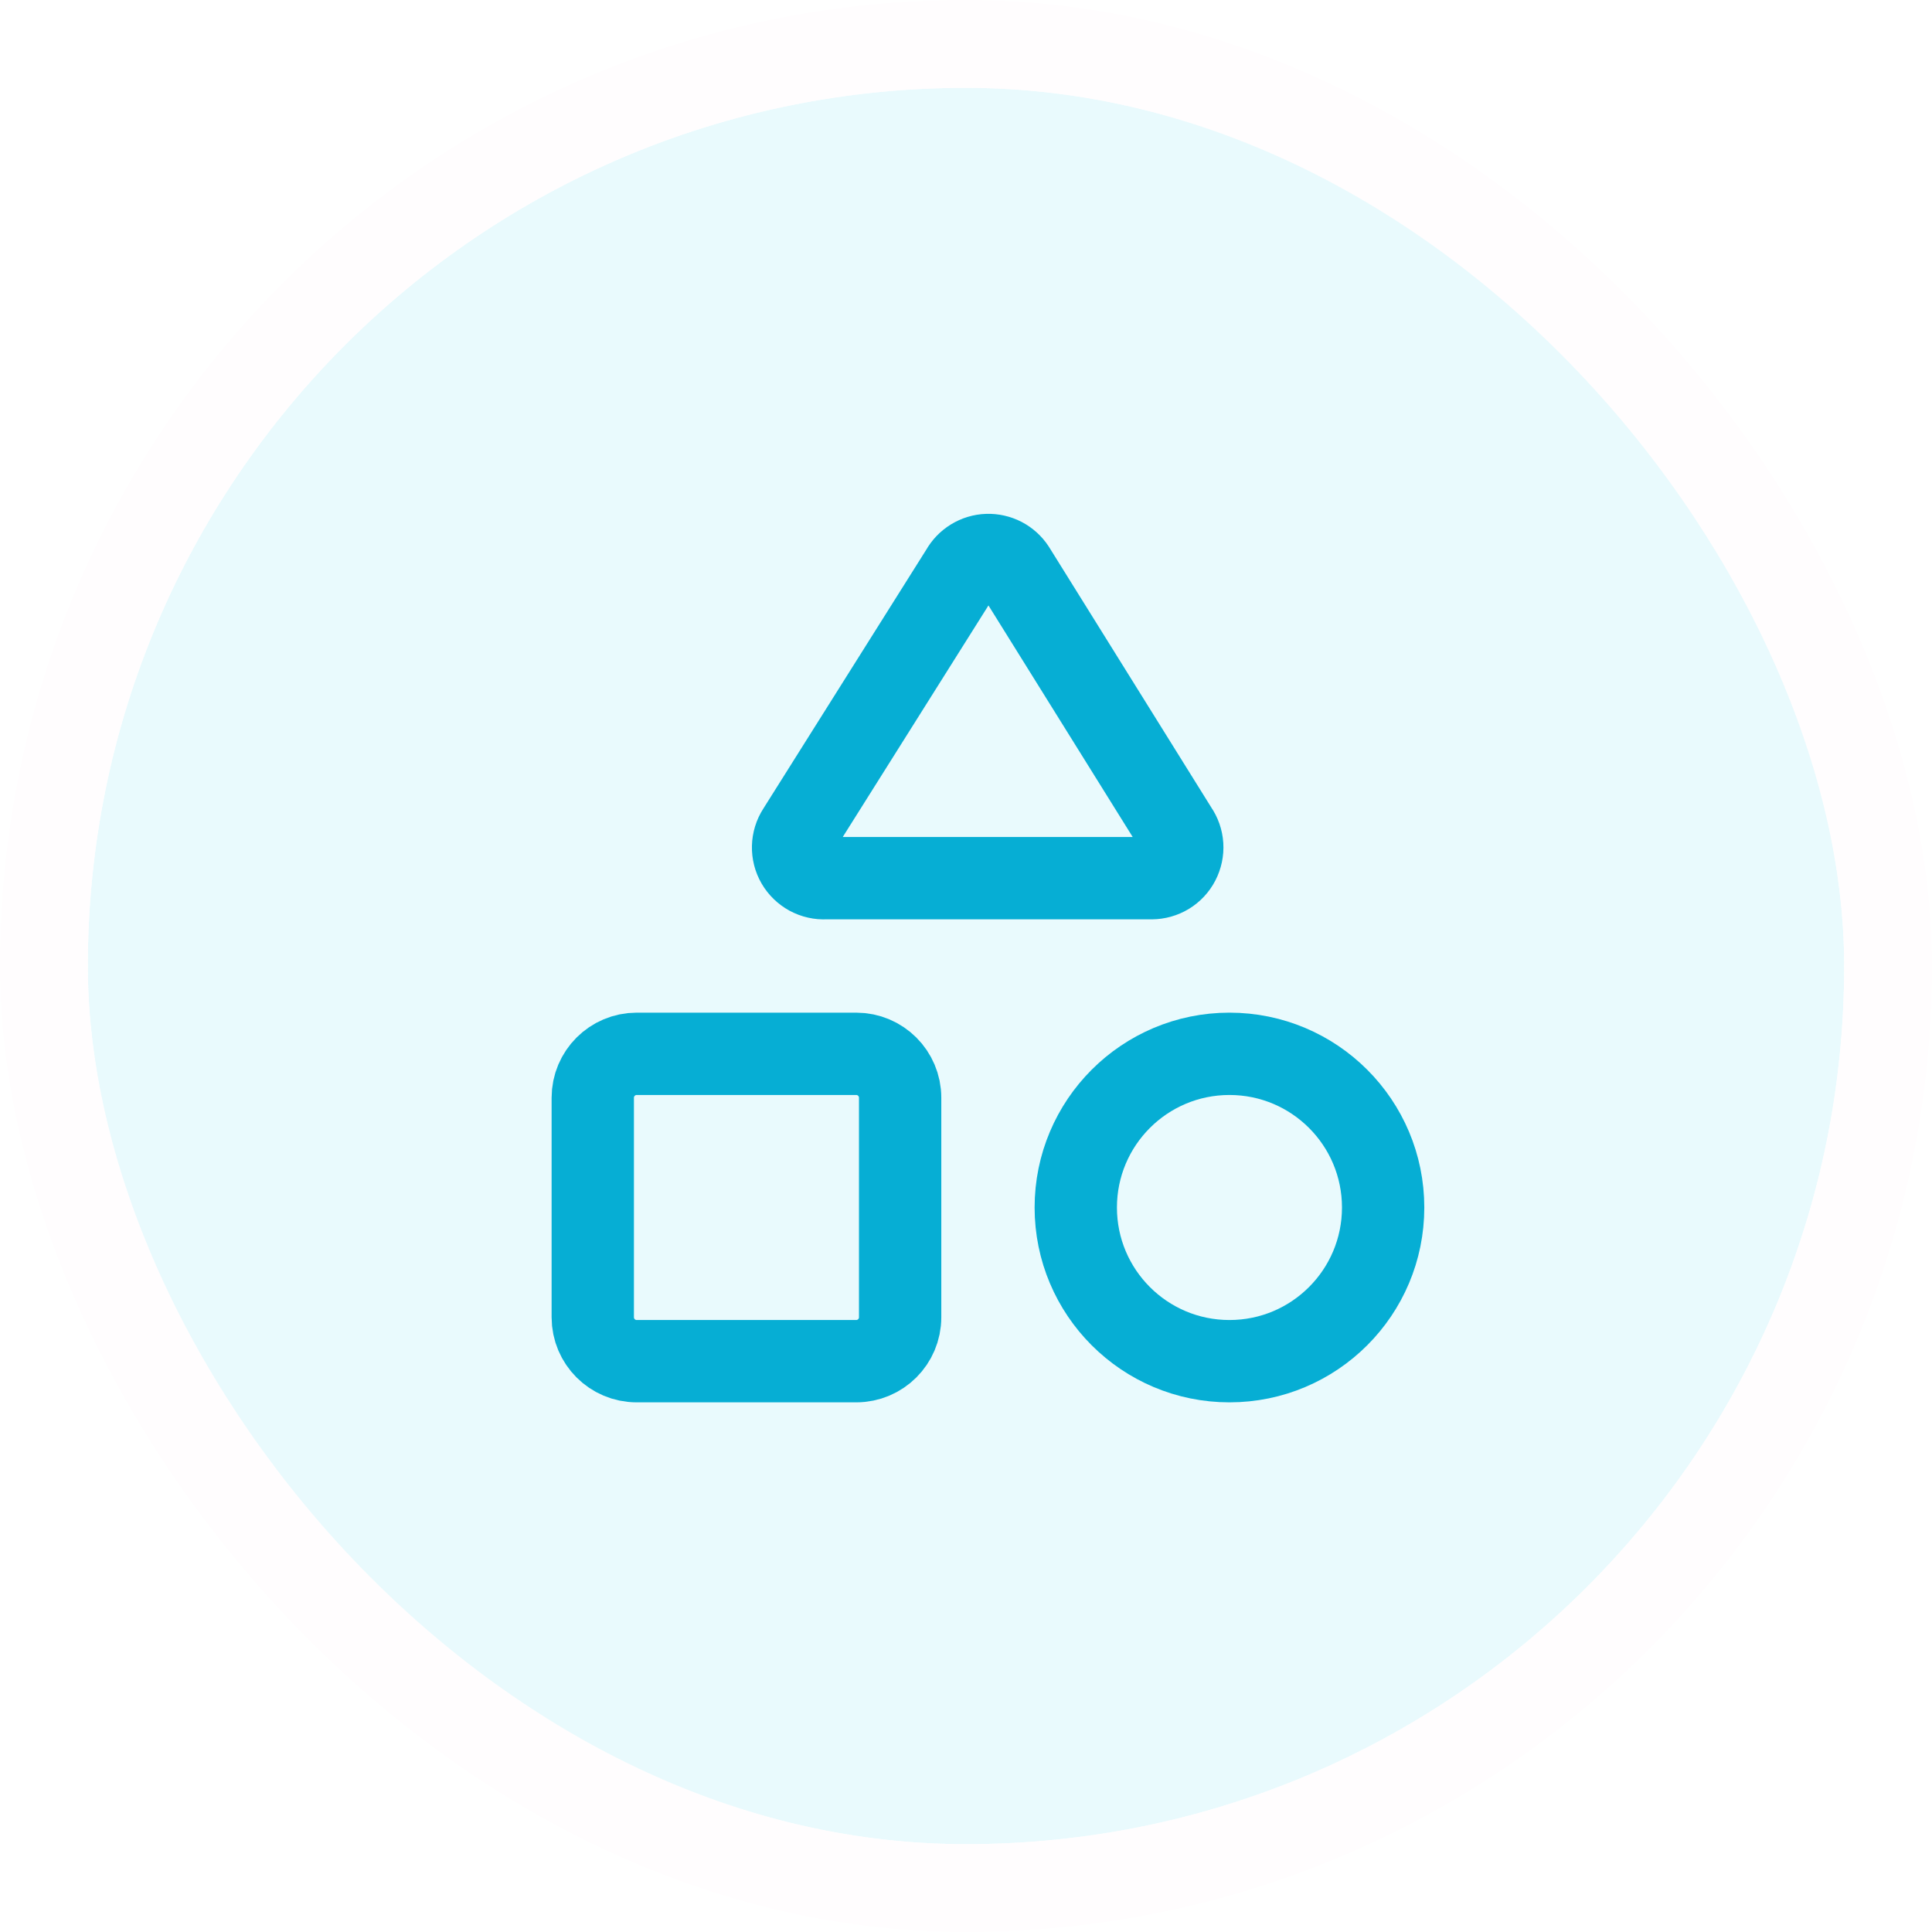 <svg width="44" height="44" viewBox="0 0 44 44" fill="none" xmlns="http://www.w3.org/2000/svg">
<g filter="url(#filter0_i_468_28966)">
<rect x="2" y="2" width="40" height="40" rx="20" fill="#22CCEE" fill-opacity="0.1"/>
<rect x="1" y="1" width="42" height="42" rx="21" stroke="#FFFDFE" stroke-width="2"/>
<path d="M18.8 20C18.671 20.007 18.543 19.978 18.429 19.917C18.316 19.855 18.221 19.764 18.156 19.652C18.091 19.541 18.059 19.413 18.062 19.284C18.065 19.155 18.104 19.029 18.174 18.921L21.9 13C21.959 12.894 22.043 12.806 22.146 12.743C22.249 12.68 22.366 12.644 22.487 12.64C22.607 12.636 22.727 12.663 22.834 12.718C22.941 12.774 23.032 12.856 23.098 12.957L26.8 18.9C26.873 19.005 26.916 19.127 26.924 19.255C26.932 19.382 26.905 19.509 26.846 19.623C26.788 19.736 26.699 19.831 26.59 19.898C26.481 19.964 26.356 19.999 26.228 20H18.8Z" stroke="#06AED4" stroke-width="1.875" stroke-linecap="round" stroke-linejoin="round"/>
<path d="M19.5 24H14.5C13.948 24 13.5 24.448 13.5 25V30C13.5 30.552 13.948 31 14.5 31H19.5C20.052 31 20.5 30.552 20.5 30V25C20.5 24.448 20.052 24 19.5 24Z" stroke="#06AED4" stroke-width="1.875" stroke-linecap="round" stroke-linejoin="round"/>
<path d="M28 31C29.933 31 31.5 29.433 31.5 27.5C31.5 25.567 29.933 24 28 24C26.067 24 24.5 25.567 24.5 27.5C24.5 29.433 26.067 31 28 31Z" stroke="#06AED4" stroke-width="1.875" stroke-linecap="round" stroke-linejoin="round"/>
</g>
<defs>
<filter id="filter0_i_468_28966" x="0" y="0" width="44" height="44" filterUnits="userSpaceOnUse" color-interpolation-filters="sRGB">
<feFlood flood-opacity="0" result="BackgroundImageFix"/>
<feBlend mode="normal" in="SourceGraphic" in2="BackgroundImageFix" result="shape"/>
<feColorMatrix in="SourceAlpha" type="matrix" values="0 0 0 0 0 0 0 0 0 0 0 0 0 0 0 0 0 0 127 0" result="hardAlpha"/>
<feMorphology radius="3" operator="erode" in="SourceAlpha" result="effect1_innerShadow_468_28966"/>
<feOffset/>
<feComposite in2="hardAlpha" operator="arithmetic" k2="-1" k3="1"/>
<feColorMatrix type="matrix" values="0 0 0 0 0 0 0 0 0 0 0 0 0 0 0 0 0 0 0.02 0"/>
<feBlend mode="normal" in2="shape" result="effect1_innerShadow_468_28966"/>
</filter>
</defs>
</svg>
